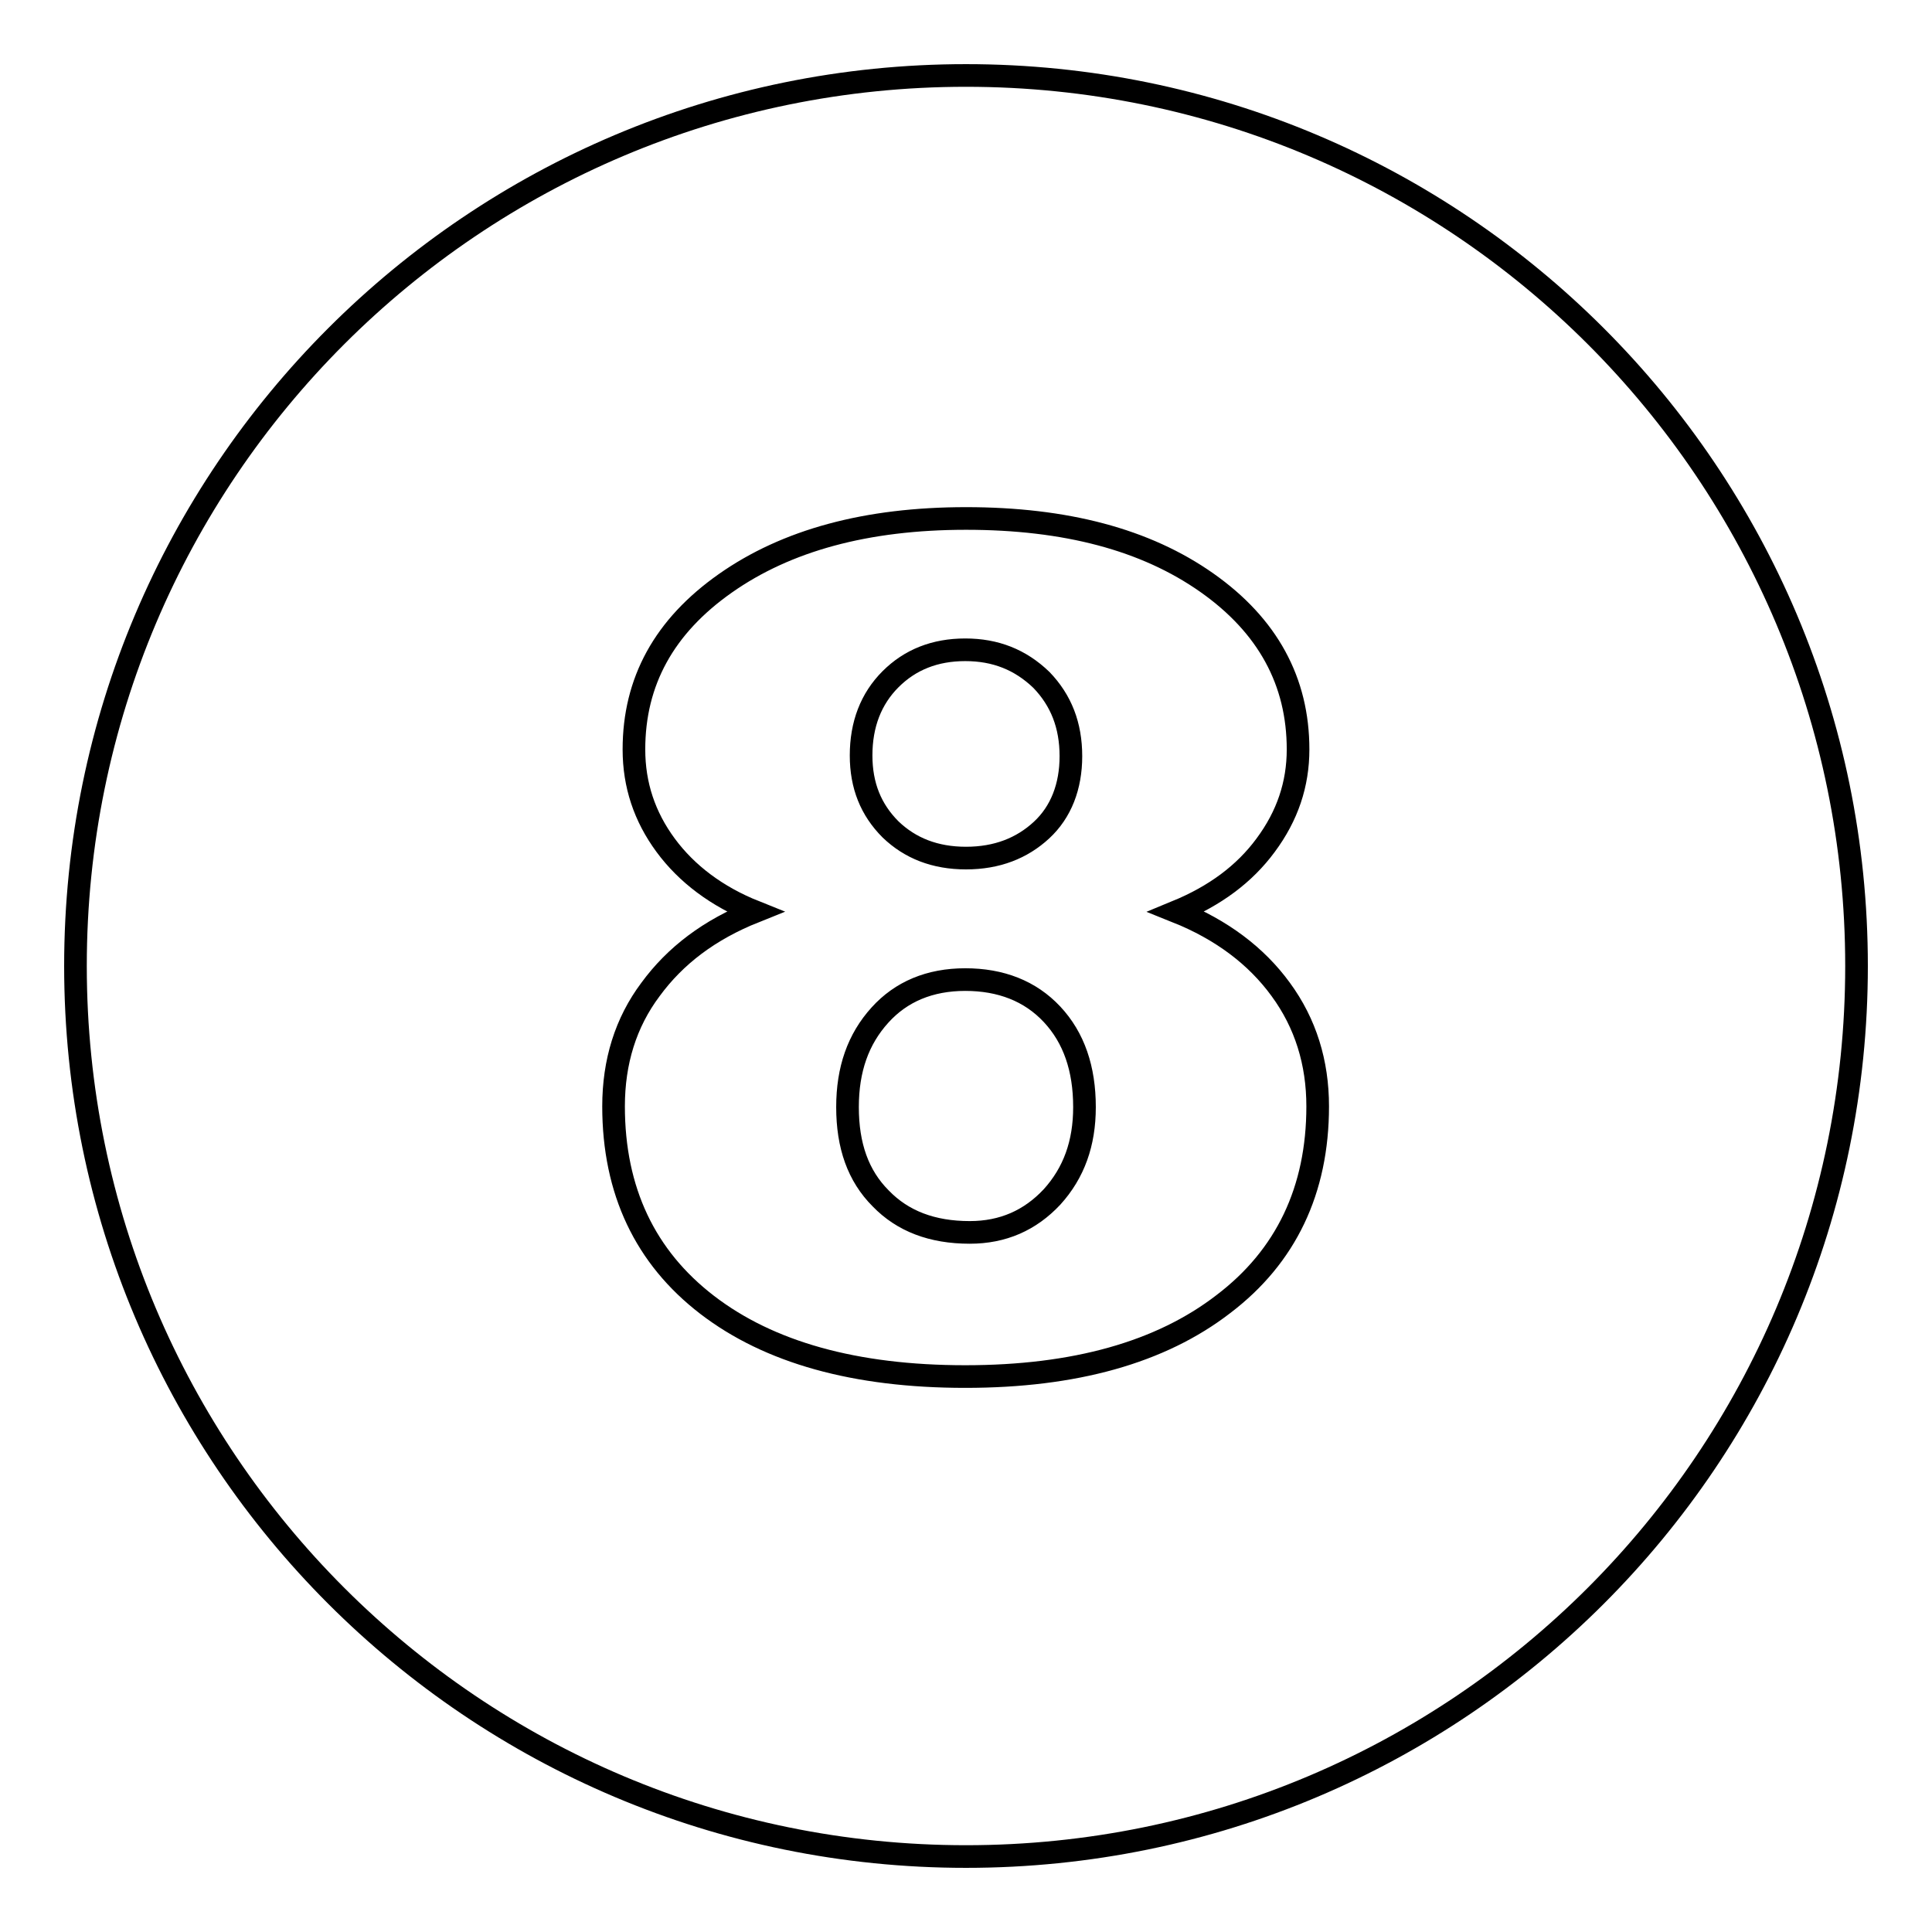 <?xml version="1.0" encoding="utf-8"?>
<!-- Svg Vector Icons : http://www.onlinewebfonts.com/icon -->
<!DOCTYPE svg PUBLIC "-//W3C//DTD SVG 1.1//EN" "http://www.w3.org/Graphics/SVG/1.1/DTD/svg11.dtd">
<svg version="1.1" xmlns="http://www.w3.org/2000/svg" xmlns:xlink="http://www.w3.org/1999/xlink" x="0px" y="0px" viewBox="0 0 256 256" enable-background="new 0 0 256 256" xml:space="preserve">
<g><g><path stroke-width="3" fill-opacity="0" stroke="#000000"  d="M10,128c0,65.2,52.8,118,118,118c65.2,0,118-52.8,118-118c0-65.2-52.8-118-118-118C62.8,10,10,62.8,10,128z"/><path stroke-width="3" fill-opacity="0" stroke="#000000"  d="M155.9,120.8c6,2.4,10.6,5.9,13.8,10.3c3.3,4.5,4.9,9.7,4.9,15.5c0,11.1-4.2,19.9-12.5,26.2c-8.3,6.4-19.7,9.6-34.2,9.6c-14.6,0-26-3.2-34.2-9.5c-8.2-6.3-12.4-15.1-12.4-26.3c0-5.9,1.6-11.1,4.9-15.5c3.3-4.5,7.8-7.9,13.8-10.3c-5-2-9-5-11.8-8.8c-2.8-3.8-4.2-8-4.2-12.7c0-9,4-16.3,12.1-22c8.1-5.7,18.7-8.6,31.9-8.6c13.2,0,23.8,2.8,31.9,8.5S172,90.3,172,99.3c0,4.6-1.4,8.8-4.3,12.7C164.9,115.8,161,118.7,155.9,120.8z M127.9,129.8c-4.7,0-8.5,1.6-11.3,4.7c-2.9,3.2-4.3,7.2-4.3,12.2c0,5.1,1.4,9.1,4.4,12.1c2.9,3,6.8,4.5,11.8,4.5c4.4,0,8-1.6,10.9-4.7c2.9-3.2,4.3-7.1,4.3-11.9c0-5.1-1.4-9.2-4.3-12.3C136.5,131.3,132.6,129.8,127.9,129.8z M127.9,86.1c-4,0-7.3,1.3-9.9,3.9c-2.6,2.6-3.9,6-3.9,10.1c0,4,1.3,7.2,3.9,9.8c2.6,2.5,5.9,3.8,10,3.8s7.4-1.3,10-3.7s3.9-5.8,3.9-9.8c0-4.1-1.3-7.4-3.9-10.1C135.2,87.4,131.9,86.1,127.9,86.1z"/></g></g>
</svg>